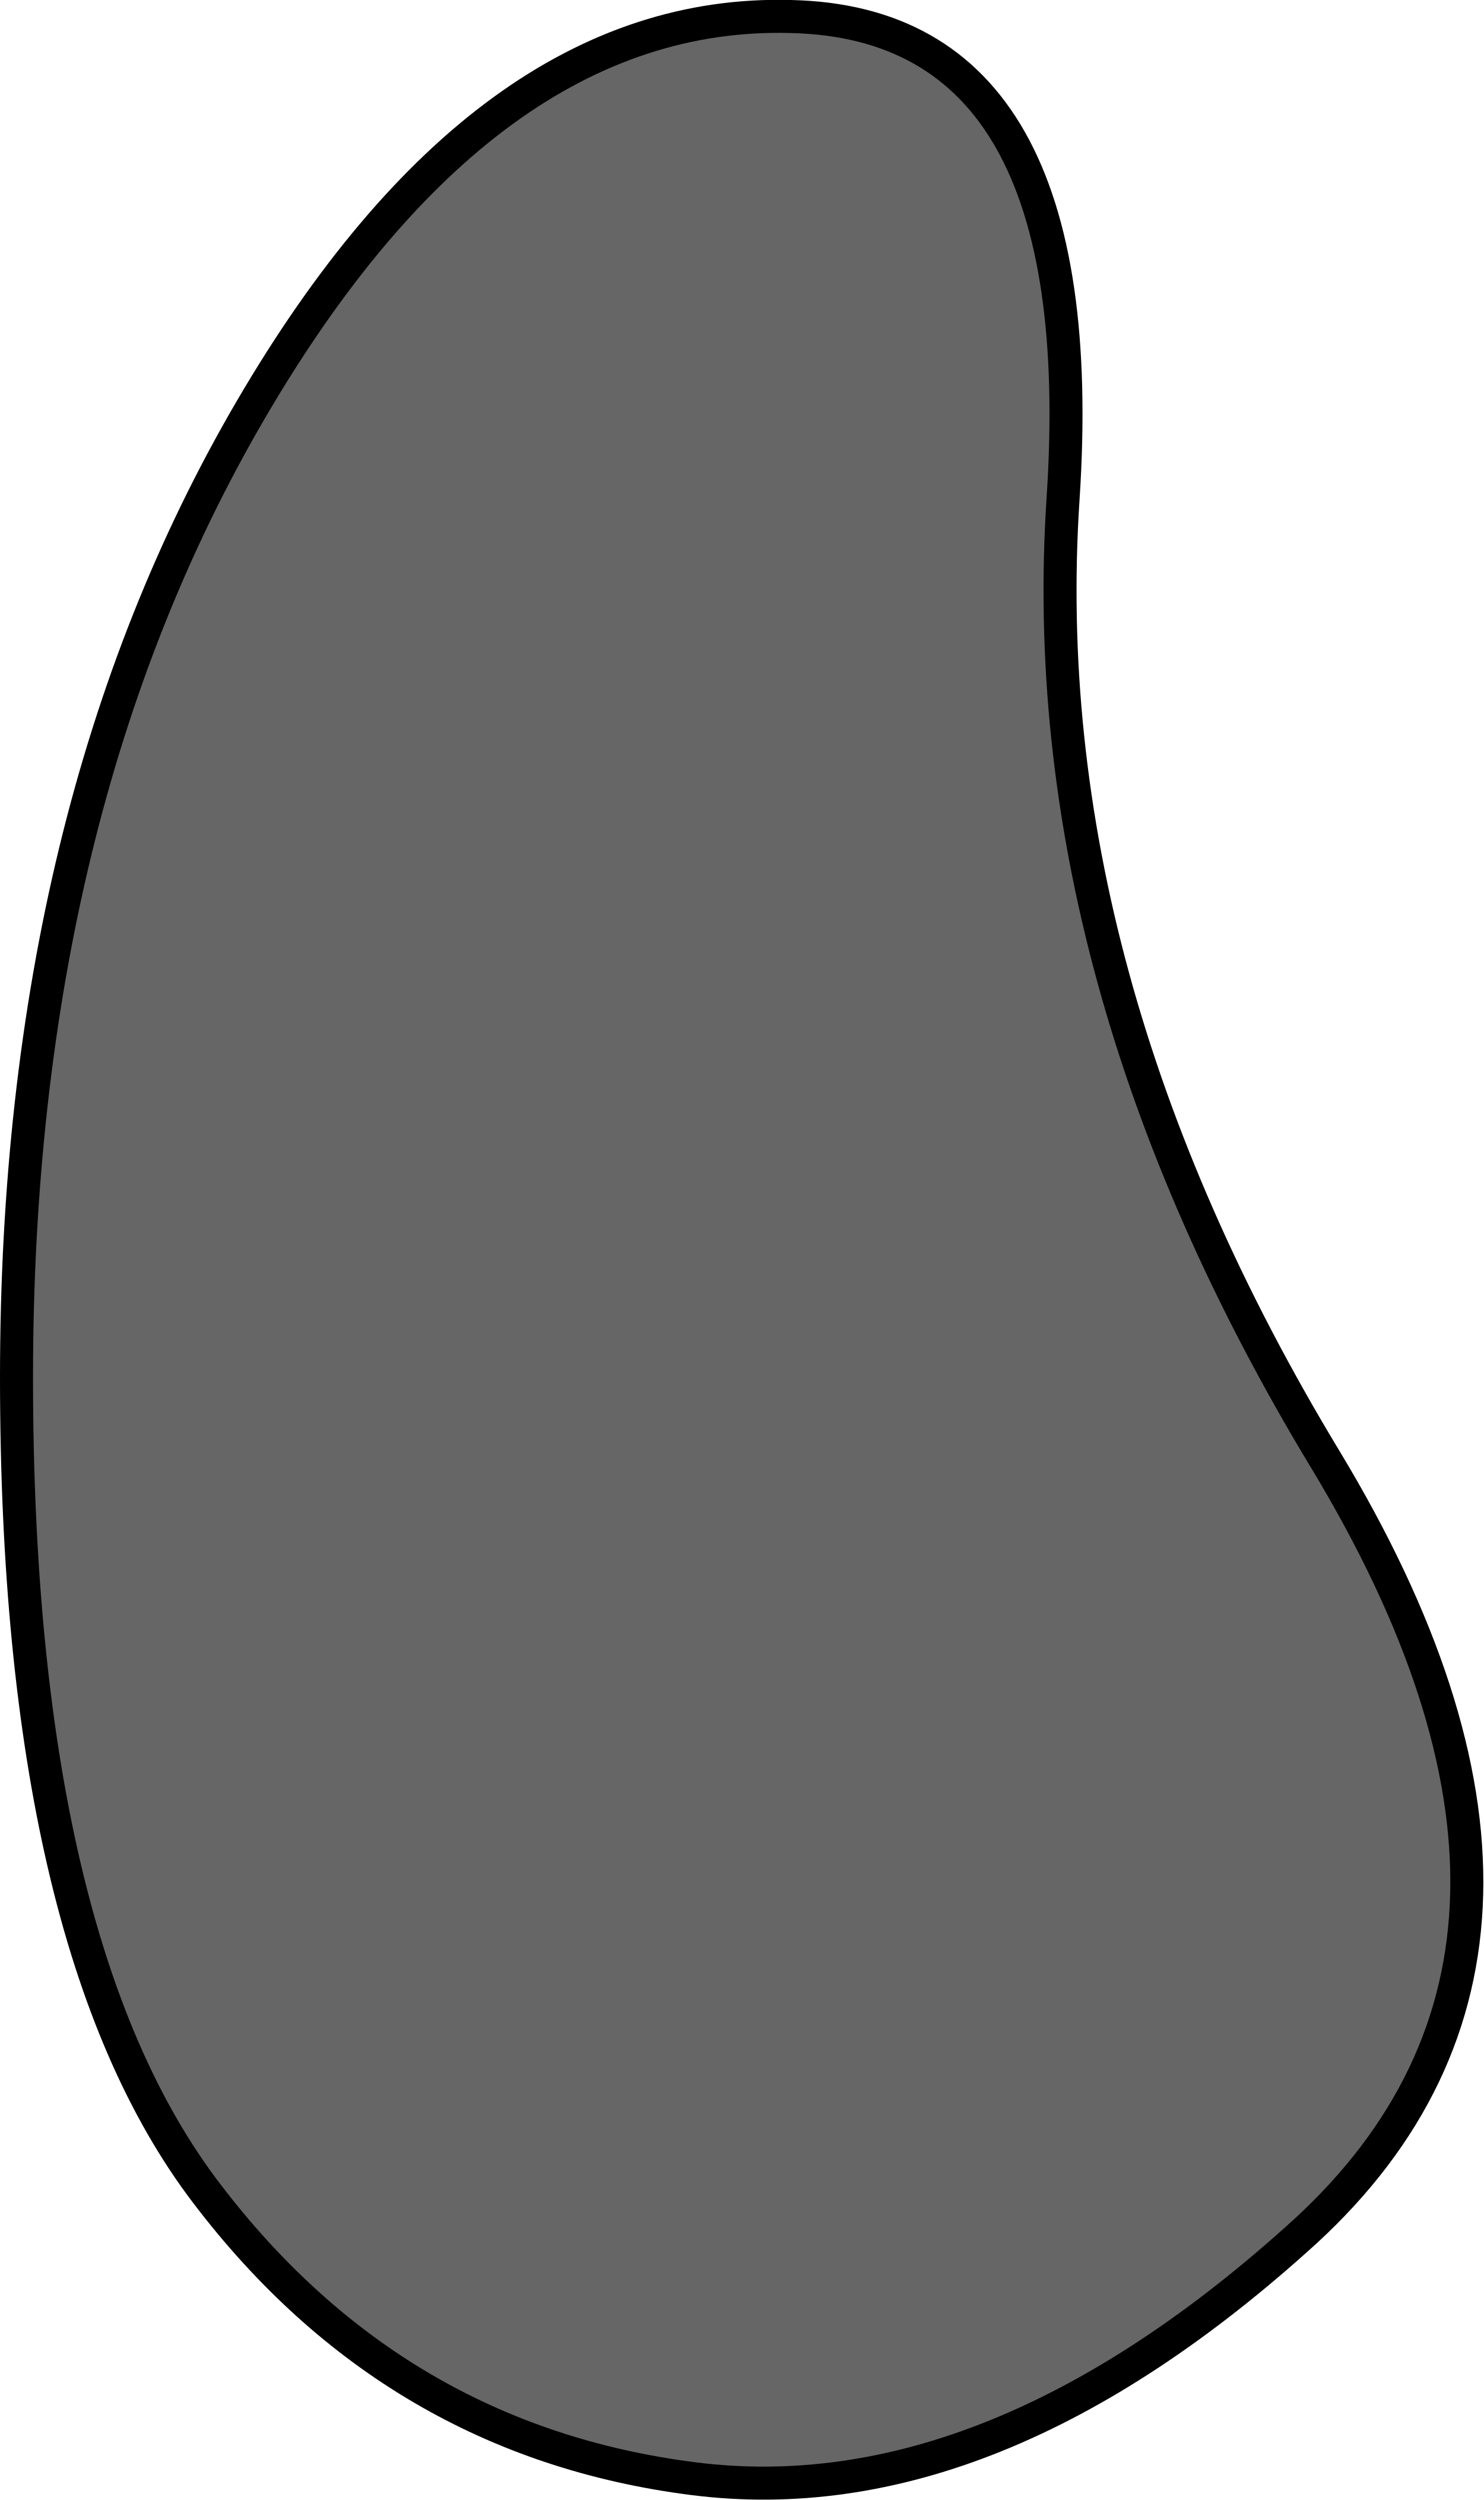 <?xml version="1.0" encoding="UTF-8" standalone="no"?>
<svg xmlns:xlink="http://www.w3.org/1999/xlink" height="75.7px" width="44.95px" xmlns="http://www.w3.org/2000/svg">
  <g transform="matrix(1.0, 0.0, 0.0, 1.0, 22.5, 37.85)">
    <path d="M9.7 -22.75 Q8.75 -8.35 17.65 6.35 26.5 21.0 17.05 29.7 7.55 38.35 -1.5 37.2 -10.55 36.05 -16.25 28.55 -22.0 21.0 -22.0 3.85 -22.0 -13.3 -14.9 -25.45 -7.8 -37.6 1.45 -37.35 10.65 -37.15 9.7 -22.75" fill="#666666" fill-rule="evenodd" stroke="none"/>
    <path d="M9.7 -22.75 Q8.75 -8.35 17.65 6.35 26.5 21.0 17.05 29.7 7.55 38.35 -1.5 37.2 -10.55 36.05 -16.25 28.55 -22.0 21.0 -22.0 3.85 -22.0 -13.3 -14.9 -25.45 -7.8 -37.6 1.45 -37.35 10.65 -37.15 9.7 -22.75 Z" fill="none" stroke="#000000" stroke-linecap="round" stroke-linejoin="round" stroke-width="1.0"/>
  </g>
</svg>
